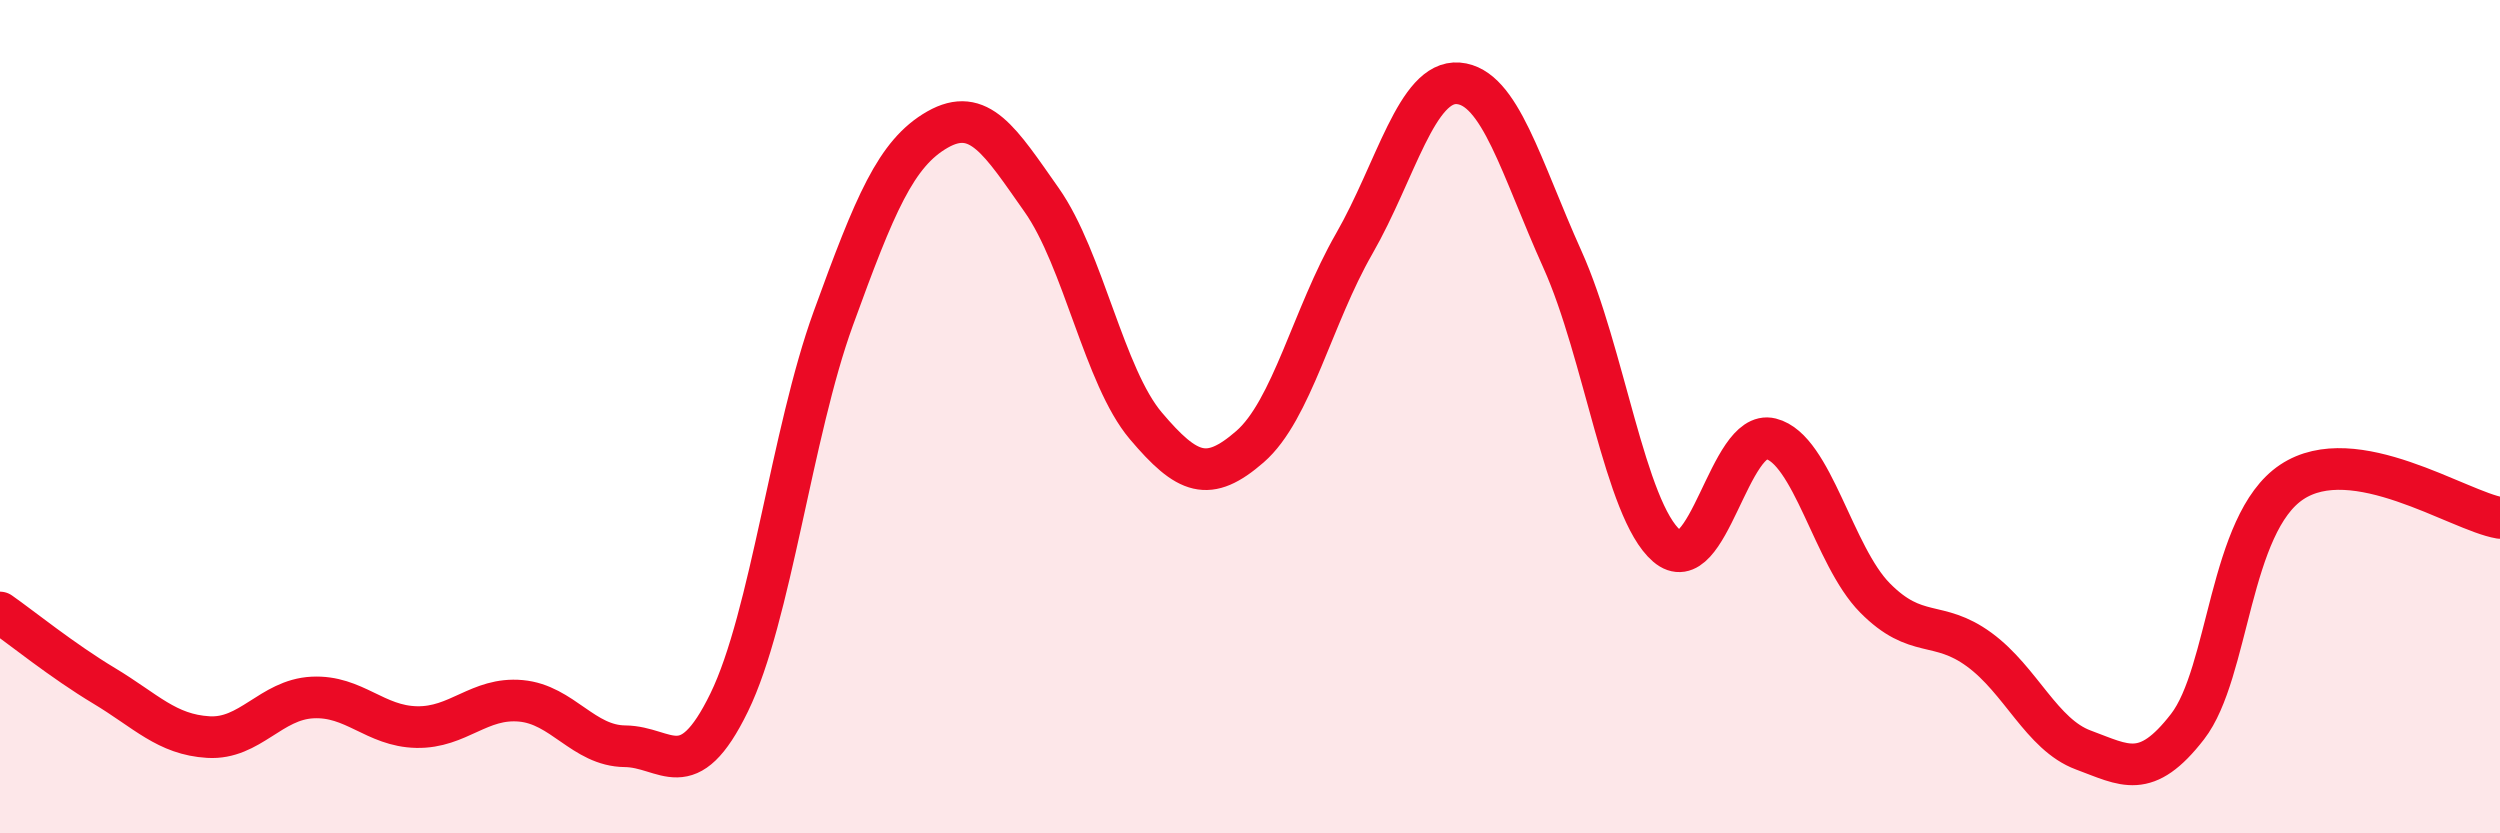 
    <svg width="60" height="20" viewBox="0 0 60 20" xmlns="http://www.w3.org/2000/svg">
      <path
        d="M 0,14.7 C 0.5,15.05 1.5,15.86 2.5,16.46 C 3.5,17.06 4,17.63 5,17.69 C 6,17.75 6.5,16.79 7.5,16.74 C 8.5,16.69 9,17.43 10,17.45 C 11,17.47 11.5,16.73 12.5,16.82 C 13.5,16.91 14,17.9 15,17.91 C 16,17.92 16.5,18.91 17.5,16.86 C 18.5,14.81 19,10.39 20,7.64 C 21,4.89 21.5,3.68 22.5,3.11 C 23.5,2.54 24,3.38 25,4.8 C 26,6.22 26.5,9.04 27.5,10.22 C 28.5,11.4 29,11.59 30,10.72 C 31,9.85 31.5,7.59 32.5,5.85 C 33.5,4.11 34,1.92 35,2 C 36,2.08 36.5,4.01 37.5,6.23 C 38.5,8.45 39,12.24 40,13.1 C 41,13.96 41.5,10.28 42.5,10.53 C 43.5,10.78 44,13.34 45,14.35 C 46,15.36 46.5,14.86 47.5,15.59 C 48.5,16.32 49,17.63 50,18 C 51,18.37 51.5,18.73 52.5,17.44 C 53.5,16.15 53.5,12.57 55,11.57 C 56.5,10.57 59,12.26 60,12.43L60 20L0 20Z"
        fill="#EB0A25"
        opacity="0.1"
        stroke-linecap="round"
        stroke-linejoin="round"
      />
      <path
        d="M 0,14.7 C 0.5,15.05 1.5,15.86 2.5,16.46 C 3.5,17.06 4,17.63 5,17.69 C 6,17.75 6.5,16.79 7.5,16.74 C 8.5,16.69 9,17.43 10,17.45 C 11,17.47 11.5,16.73 12.5,16.82 C 13.5,16.91 14,17.9 15,17.91 C 16,17.92 16.5,18.91 17.5,16.86 C 18.5,14.81 19,10.39 20,7.64 C 21,4.89 21.5,3.68 22.5,3.11 C 23.5,2.54 24,3.38 25,4.8 C 26,6.22 26.5,9.04 27.5,10.22 C 28.5,11.4 29,11.59 30,10.72 C 31,9.85 31.5,7.59 32.5,5.85 C 33.5,4.11 34,1.92 35,2 C 36,2.08 36.5,4.01 37.5,6.23 C 38.5,8.45 39,12.24 40,13.1 C 41,13.96 41.5,10.28 42.5,10.53 C 43.5,10.78 44,13.34 45,14.35 C 46,15.36 46.5,14.86 47.5,15.59 C 48.5,16.32 49,17.63 50,18 C 51,18.37 51.5,18.73 52.5,17.44 C 53.5,16.15 53.5,12.57 55,11.57 C 56.5,10.57 59,12.26 60,12.43"
        stroke="#EB0A25"
        stroke-width="1"
        fill="none"
        stroke-linecap="round"
        stroke-linejoin="round"
      />
    </svg>
  